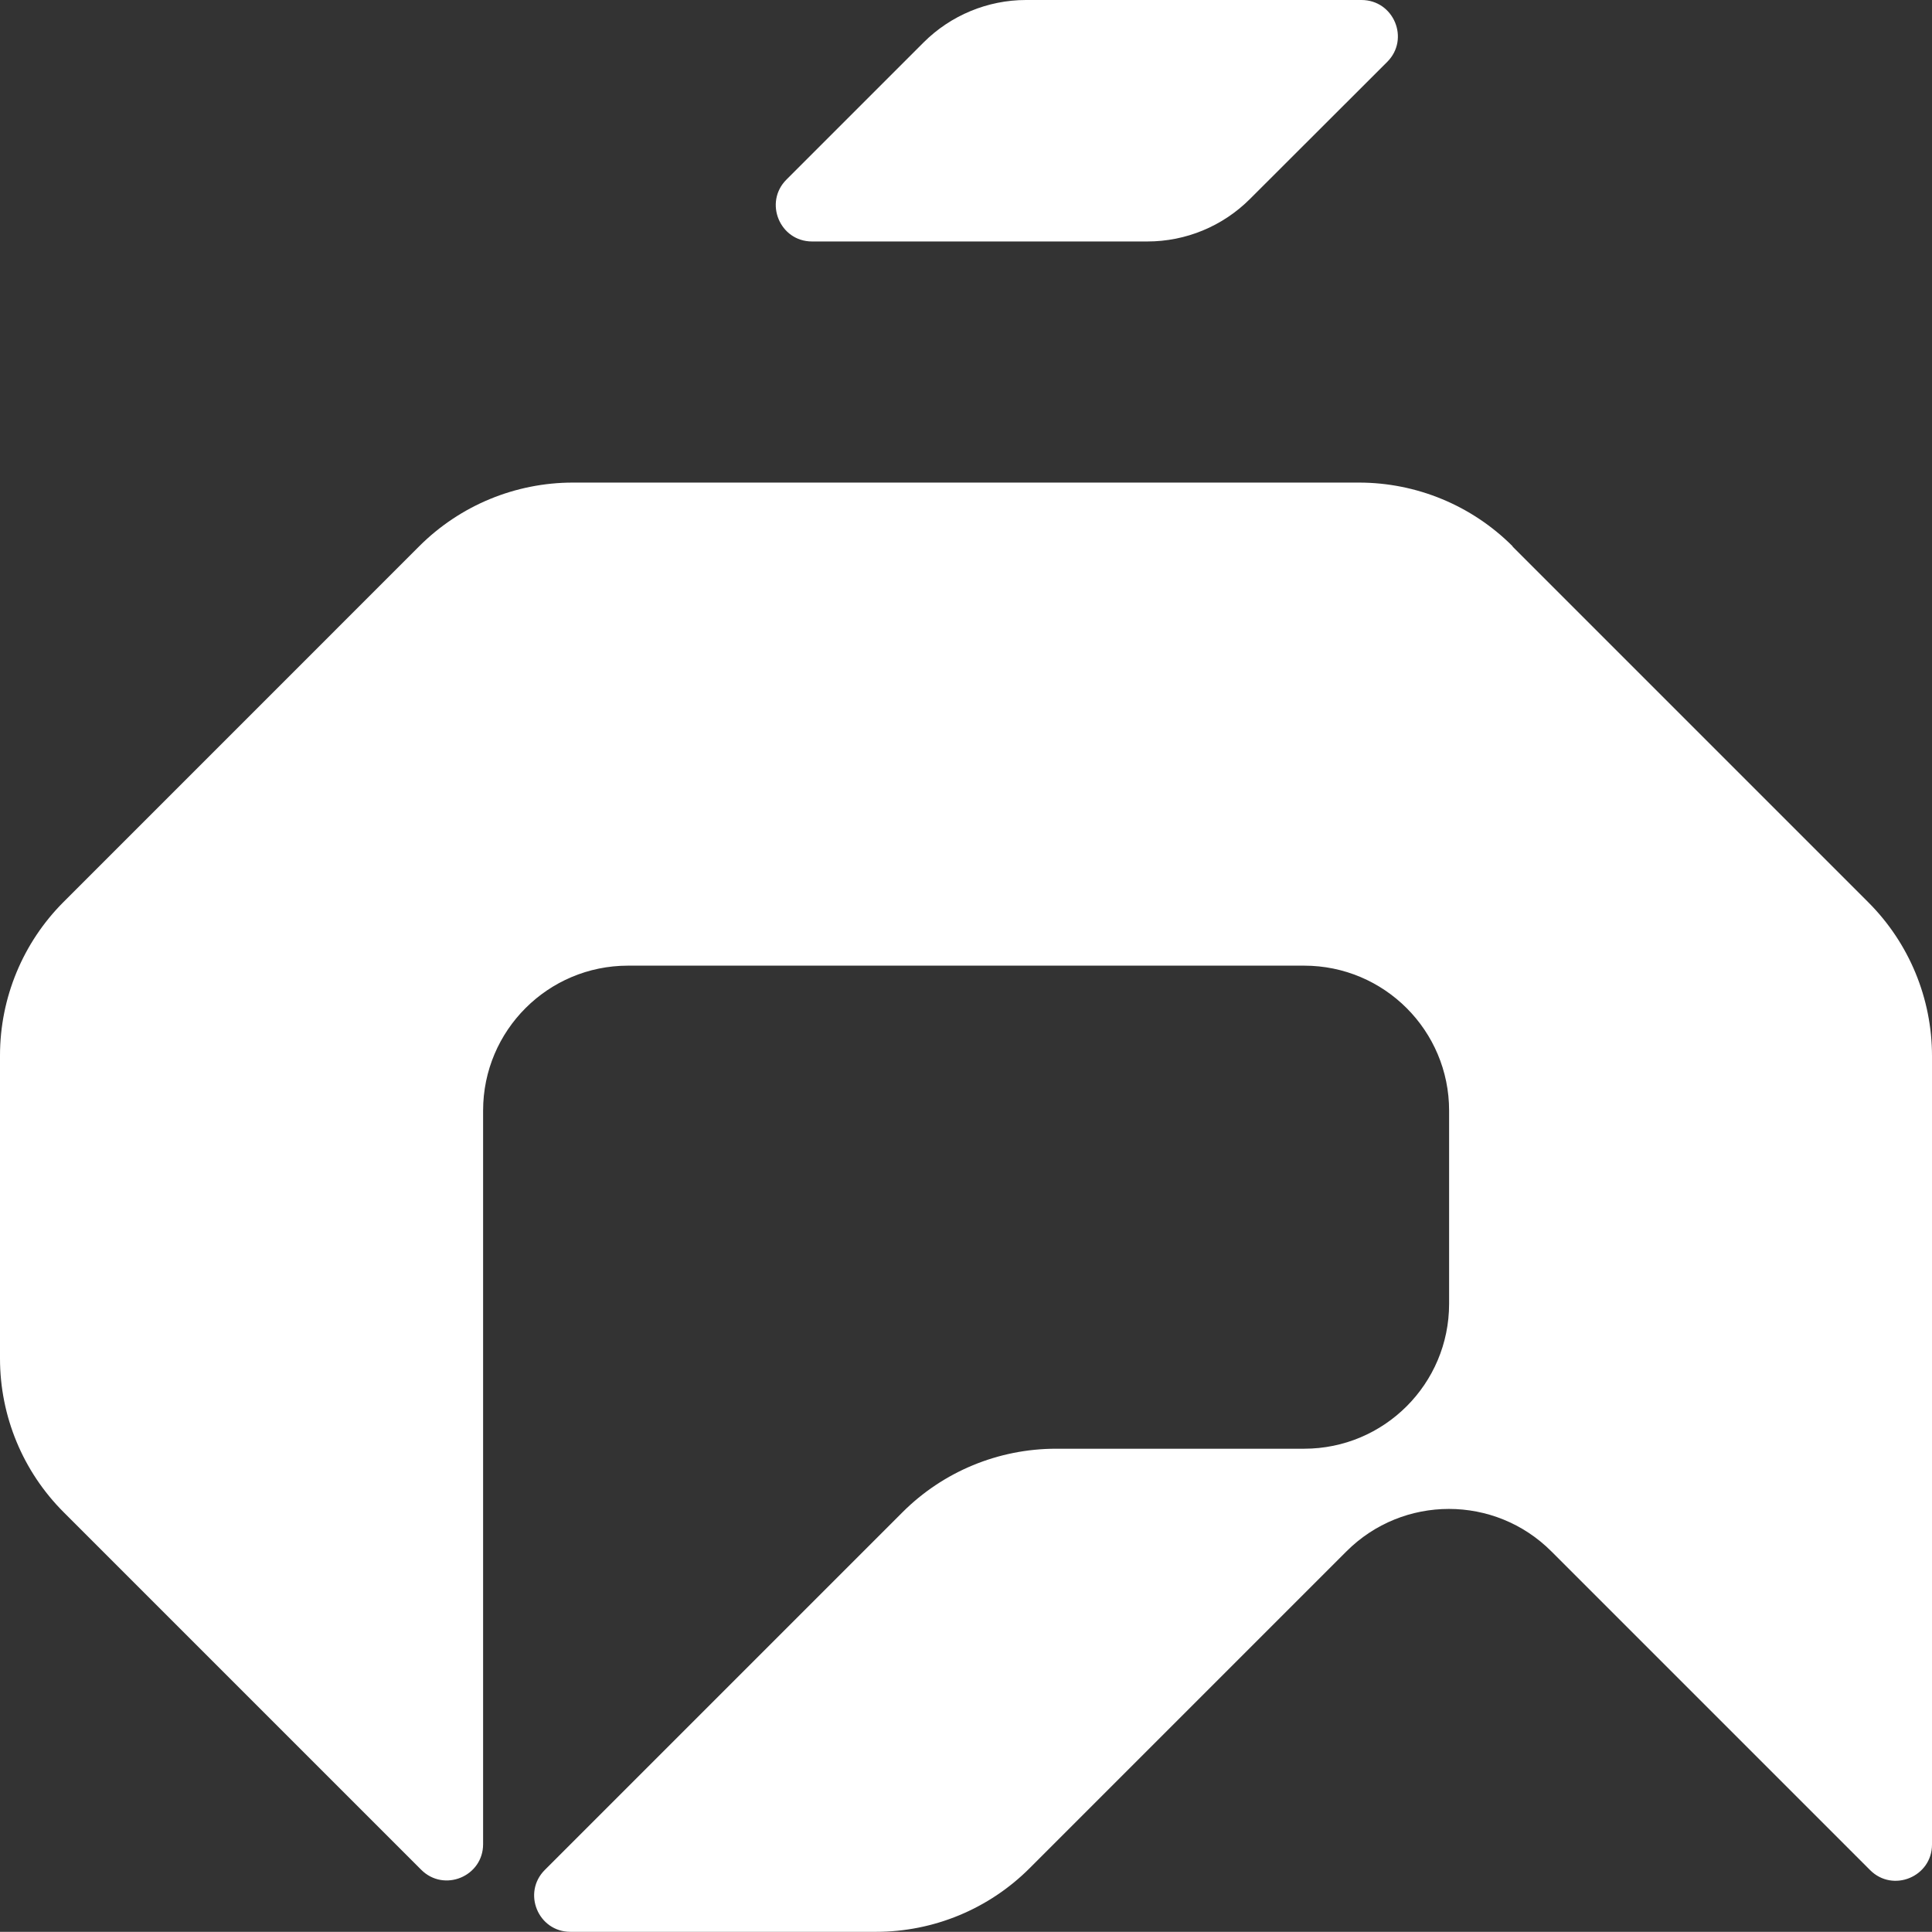 <?xml version="1.0" encoding="utf-8"?>
<svg xmlns="http://www.w3.org/2000/svg" viewBox="126.375 0.208 55.72 55.715" width="55.72px" height="55.715px">
  <rect x="126.375" y="0.208" width="55.72" height="55.715" fill="#333333" stroke="none"/>
  <defs>
    <clipPath id="clip0_333_31">
      <rect width="375" height="55.72" fill="white"/>
    </clipPath>
  </defs>
  <g clip-path="url(#clip0_333_31)" transform="matrix(1, 0, 0, 1, -192.905, 0.208)">
    <path d="M358.545 0H348.871C347.765 0 346.698 0.443 345.916 1.225L341.962 5.179C341.303 5.838 341.77 6.964 342.699 6.964H352.373C353.479 6.964 354.542 6.526 355.329 5.739L359.288 1.785C359.947 1.126 359.479 0 358.545 0Z" fill="#FFFFFF"/>
    <path d="M362.907 15.767L373.166 26.026C374.341 27.201 375 28.794 375 30.457V53.197C375 54.126 373.874 54.594 373.215 53.935L364.023 44.743C362.391 43.11 359.745 43.11 358.112 44.743L348.975 53.88C347.799 55.056 346.206 55.715 344.544 55.715H335.731C334.801 55.715 334.334 54.589 334.993 53.93L345.306 43.617C346.481 42.441 348.075 41.782 349.737 41.782H356.892C359.199 41.782 361.073 39.914 361.073 37.602V32.03C361.073 29.724 359.204 27.85 356.892 27.85H337.393C335.086 27.85 333.213 29.719 333.213 32.03V53.187C333.213 54.117 332.087 54.584 331.428 53.925L321.115 43.612C319.939 42.437 319.28 40.843 319.28 39.181V30.442C319.28 28.78 319.939 27.186 321.115 26.011L331.373 15.752C332.549 14.577 334.142 13.918 335.804 13.918H358.471C360.133 13.918 361.727 14.577 362.902 15.752L362.907 15.767Z" fill="#FFFFFF"/>
  </g>
</svg>